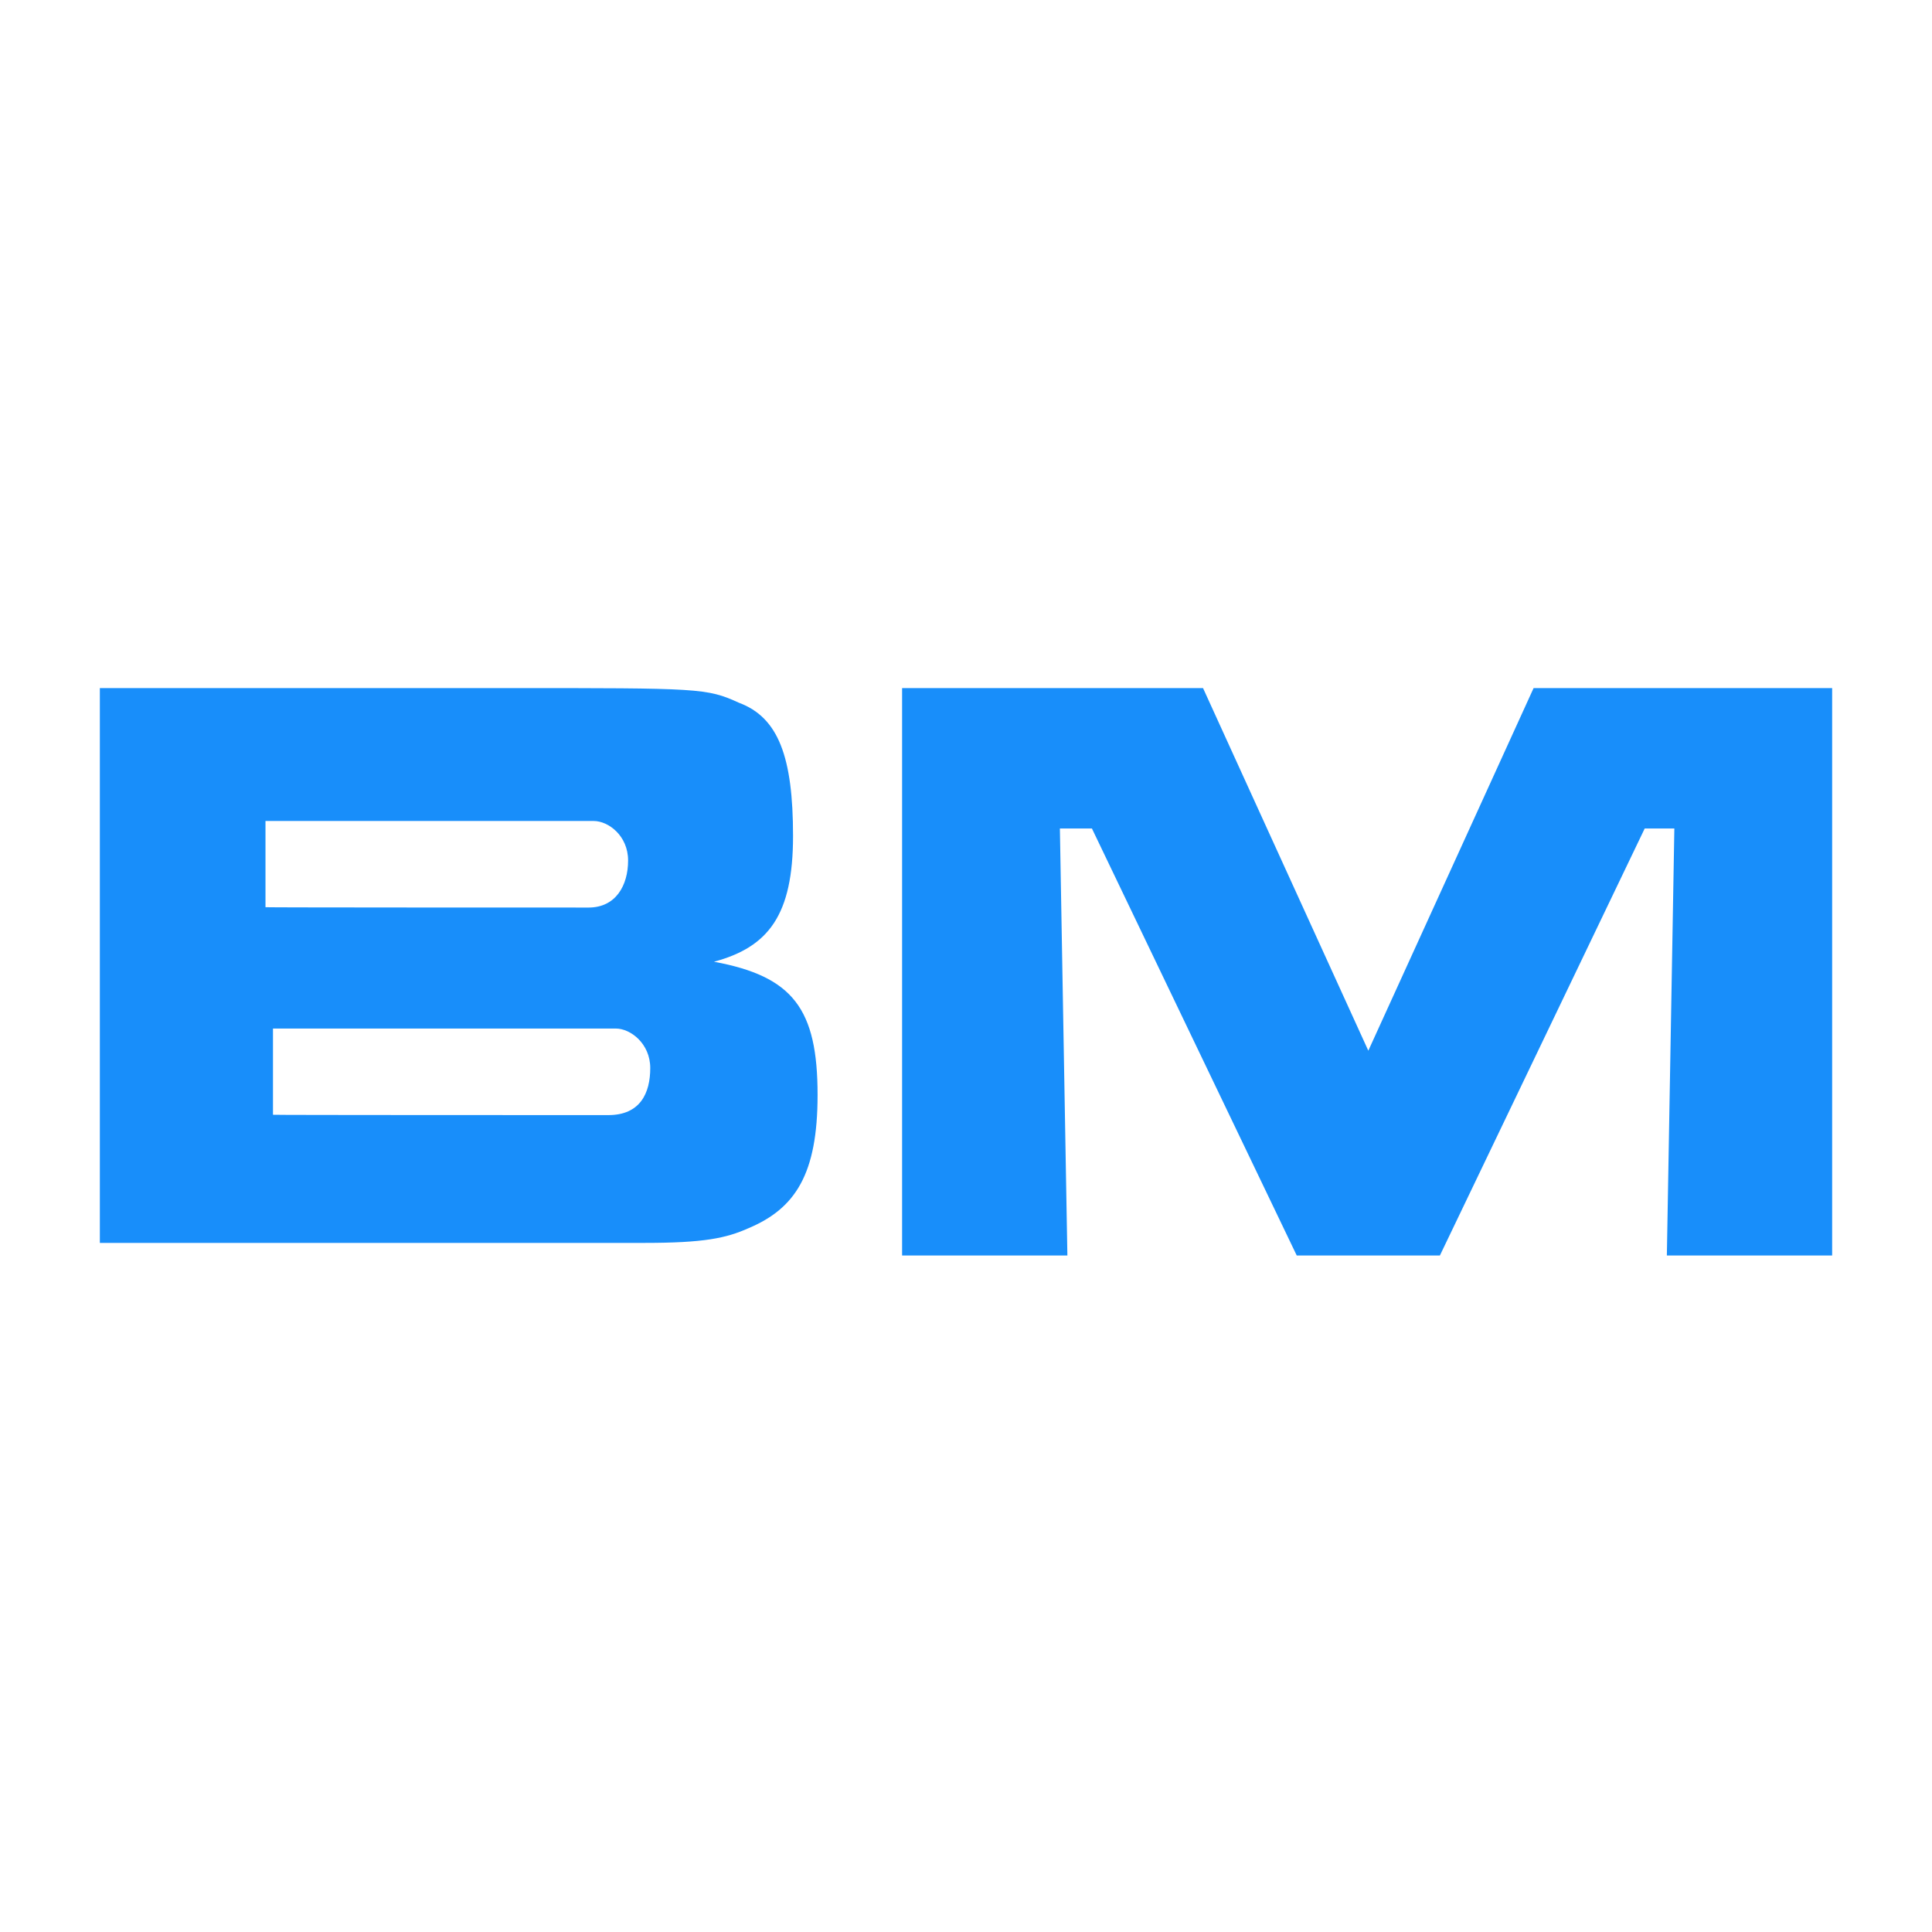 <?xml version="1.0" encoding="utf-8"?>
<!-- Generator: Adobe Illustrator 24.0.3, SVG Export Plug-In . SVG Version: 6.00 Build 0)  -->
<svg version="1.1" id="Layer_1" xmlns="http://www.w3.org/2000/svg" xmlns:xlink="http://www.w3.org/1999/xlink" x="0px" y="0px"
	 viewBox="0 0 566.9 566.9" style="enable-background:new 0 0 566.9 566.9;" xml:space="preserve" fill="#188EFA">
<g>
	<path d="M29.3,201.9h120.2c55.7,0,57.9,0,67.3,4.3c11.6,4.3,15.9,15.9,15.9,39.1s-7.2,32.6-23.2,36.9c23.2,4.3,30.4,13.8,30.4,39.1
		c0,23.2-6.5,33.3-20.3,39.1c-6.5,2.9-13,4.3-30.4,4.3c-2.2,0-15.9,0-39.1,0H29.3V201.9z M172.7,266.3c8,0,11.6-6.5,11.6-13.8
		s-5.8-11.6-10.1-11.6c-2.2,0-96.3,0-96.3,0v25.3C77.8,266.3,164.7,266.3,172.7,266.3z M178.5,327.2c9.4,0,12.3-6.5,12.3-13.8
		c0-7.2-5.8-11.6-10.1-11.6c-2.2,0-100.6,0-100.6,0v25.3C80,327.2,165.5,327.2,178.5,327.2z"/>
	<path d="M353,201.9l48.5,106.4L450,201.9h87.6v166.5h-48.5l2.2-125.3h-8.7l-60.1,125.3h-42l-60.1-125.3H311l2.2,125.3h-48.5V201.9
		H353z"/>
</g>
</svg>

